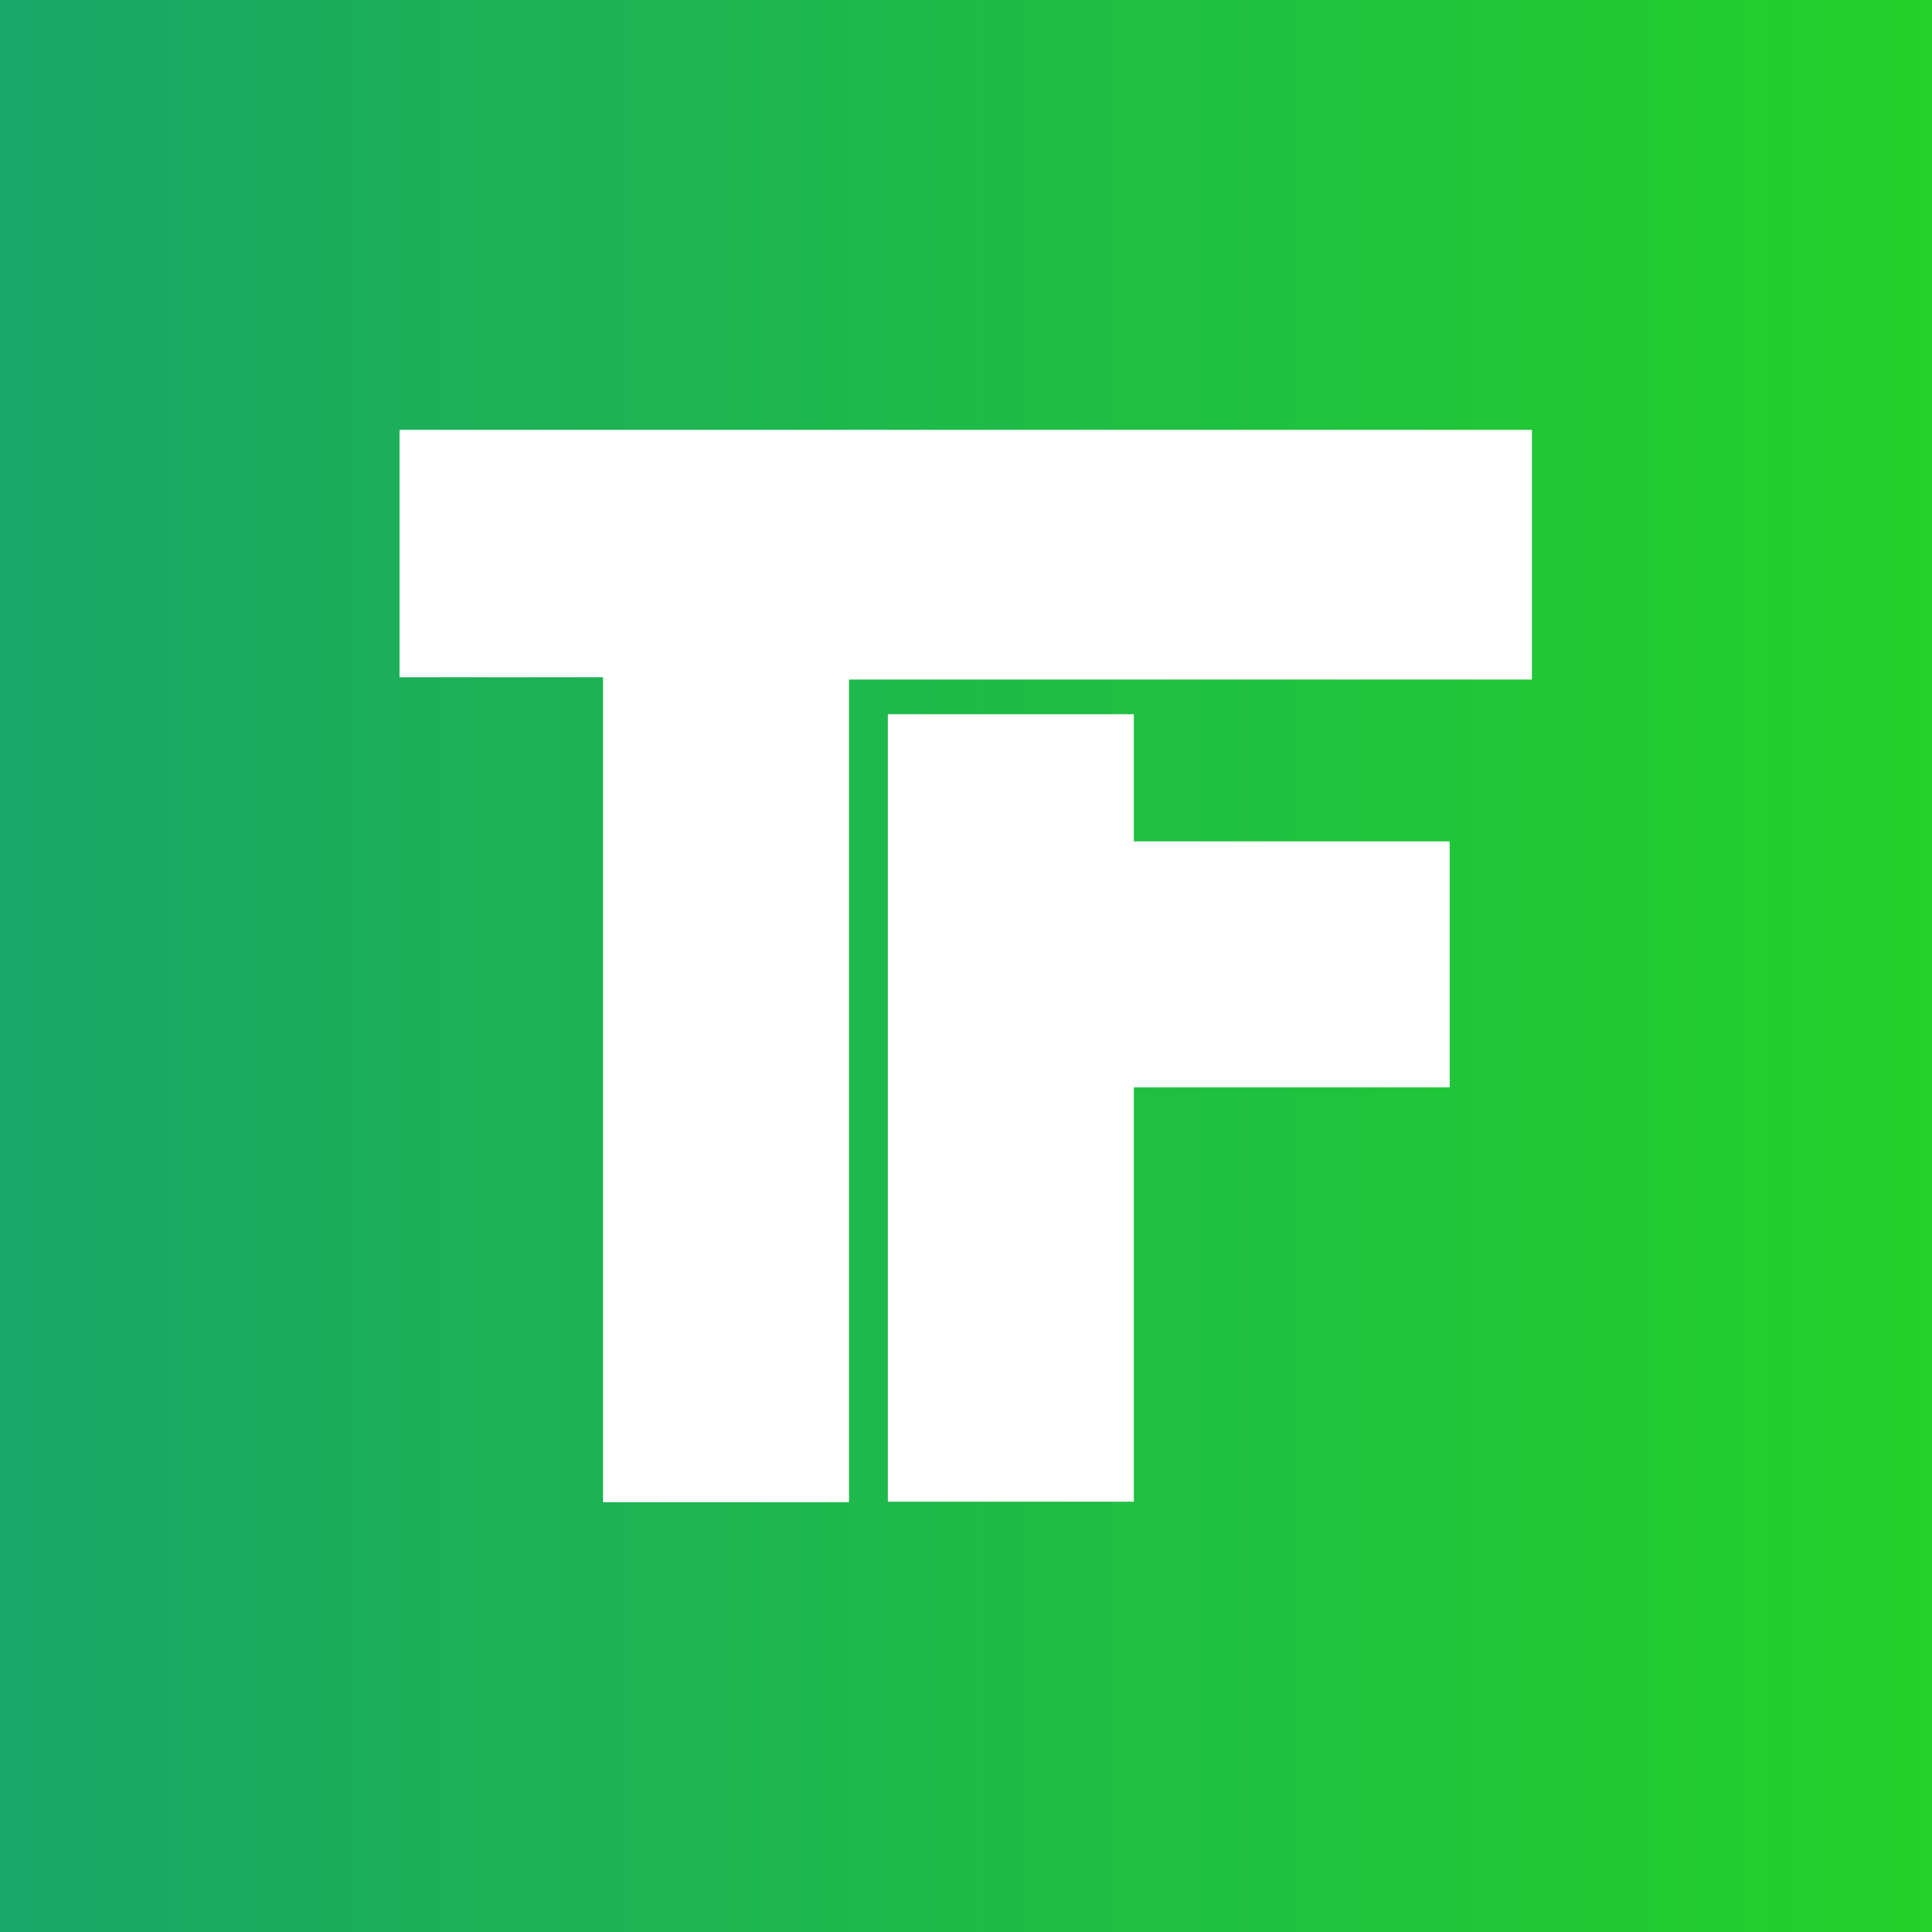 <svg xmlns="http://www.w3.org/2000/svg" xmlns:xlink="http://www.w3.org/1999/xlink" width="1080" zoomAndPan="magnify" viewBox="0 0 810 810" height="1080" preserveAspectRatio="xMidYMid meet" version="1.0"><defs><linearGradient x1="0" gradientTransform="matrix(0.75, 0, 0, 0.75, 0, 0)" y1="540" x2="1080" gradientUnits="userSpaceOnUse" y2="540" id="98a5ab61c6"><stop stop-opacity="1" stop-color="rgb(10.199%, 65.099%, 39.999%)" offset="0"/><stop stop-opacity="1" stop-color="rgb(10.223%, 65.23%, 39.812%)" offset="0.016"/><stop stop-opacity="1" stop-color="rgb(10.272%, 65.495%, 39.438%)" offset="0.031"/><stop stop-opacity="1" stop-color="rgb(10.32%, 65.759%, 39.066%)" offset="0.047"/><stop stop-opacity="1" stop-color="rgb(10.368%, 66.023%, 38.692%)" offset="0.062"/><stop stop-opacity="1" stop-color="rgb(10.417%, 66.287%, 38.318%)" offset="0.078"/><stop stop-opacity="1" stop-color="rgb(10.466%, 66.551%, 37.944%)" offset="0.094"/><stop stop-opacity="1" stop-color="rgb(10.513%, 66.815%, 37.572%)" offset="0.109"/><stop stop-opacity="1" stop-color="rgb(10.562%, 67.079%, 37.198%)" offset="0.125"/><stop stop-opacity="1" stop-color="rgb(10.611%, 67.343%, 36.824%)" offset="0.141"/><stop stop-opacity="1" stop-color="rgb(10.66%, 67.607%, 36.452%)" offset="0.156"/><stop stop-opacity="1" stop-color="rgb(10.707%, 67.871%, 36.078%)" offset="0.172"/><stop stop-opacity="1" stop-color="rgb(10.756%, 68.135%, 35.704%)" offset="0.188"/><stop stop-opacity="1" stop-color="rgb(10.805%, 68.399%, 35.33%)" offset="0.203"/><stop stop-opacity="1" stop-color="rgb(10.854%, 68.663%, 34.958%)" offset="0.219"/><stop stop-opacity="1" stop-color="rgb(10.901%, 68.927%, 34.584%)" offset="0.234"/><stop stop-opacity="1" stop-color="rgb(10.95%, 69.191%, 34.21%)" offset="0.25"/><stop stop-opacity="1" stop-color="rgb(10.999%, 69.455%, 33.836%)" offset="0.266"/><stop stop-opacity="1" stop-color="rgb(11.047%, 69.719%, 33.464%)" offset="0.281"/><stop stop-opacity="1" stop-color="rgb(11.095%, 69.983%, 33.09%)" offset="0.297"/><stop stop-opacity="1" stop-color="rgb(11.143%, 70.248%, 32.716%)" offset="0.312"/><stop stop-opacity="1" stop-color="rgb(11.192%, 70.512%, 32.343%)" offset="0.328"/><stop stop-opacity="1" stop-color="rgb(11.241%, 70.776%, 31.97%)" offset="0.344"/><stop stop-opacity="1" stop-color="rgb(11.288%, 71.04%, 31.596%)" offset="0.359"/><stop stop-opacity="1" stop-color="rgb(11.337%, 71.304%, 31.223%)" offset="0.375"/><stop stop-opacity="1" stop-color="rgb(11.386%, 71.568%, 30.85%)" offset="0.391"/><stop stop-opacity="1" stop-color="rgb(11.435%, 71.832%, 30.476%)" offset="0.406"/><stop stop-opacity="1" stop-color="rgb(11.482%, 72.096%, 30.103%)" offset="0.422"/><stop stop-opacity="1" stop-color="rgb(11.531%, 72.36%, 29.729%)" offset="0.438"/><stop stop-opacity="1" stop-color="rgb(11.58%, 72.624%, 29.356%)" offset="0.453"/><stop stop-opacity="1" stop-color="rgb(11.627%, 72.888%, 28.983%)" offset="0.469"/><stop stop-opacity="1" stop-color="rgb(11.676%, 73.152%, 28.609%)" offset="0.484"/><stop stop-opacity="1" stop-color="rgb(11.725%, 73.416%, 28.235%)" offset="0.5"/><stop stop-opacity="1" stop-color="rgb(11.774%, 73.68%, 27.863%)" offset="0.516"/><stop stop-opacity="1" stop-color="rgb(11.821%, 73.944%, 27.489%)" offset="0.531"/><stop stop-opacity="1" stop-color="rgb(11.87%, 74.208%, 27.115%)" offset="0.547"/><stop stop-opacity="1" stop-color="rgb(11.919%, 74.472%, 26.741%)" offset="0.562"/><stop stop-opacity="1" stop-color="rgb(11.967%, 74.738%, 26.369%)" offset="0.578"/><stop stop-opacity="1" stop-color="rgb(12.015%, 75.002%, 25.995%)" offset="0.594"/><stop stop-opacity="1" stop-color="rgb(12.064%, 75.266%, 25.621%)" offset="0.609"/><stop stop-opacity="1" stop-color="rgb(12.112%, 75.529%, 25.247%)" offset="0.625"/><stop stop-opacity="1" stop-color="rgb(12.161%, 75.793%, 24.875%)" offset="0.641"/><stop stop-opacity="1" stop-color="rgb(12.209%, 76.057%, 24.501%)" offset="0.656"/><stop stop-opacity="1" stop-color="rgb(12.257%, 76.321%, 24.127%)" offset="0.672"/><stop stop-opacity="1" stop-color="rgb(12.306%, 76.585%, 23.755%)" offset="0.688"/><stop stop-opacity="1" stop-color="rgb(12.355%, 76.849%, 23.381%)" offset="0.703"/><stop stop-opacity="1" stop-color="rgb(12.402%, 77.113%, 23.007%)" offset="0.719"/><stop stop-opacity="1" stop-color="rgb(12.451%, 77.377%, 22.633%)" offset="0.734"/><stop stop-opacity="1" stop-color="rgb(12.5%, 77.641%, 22.261%)" offset="0.75"/><stop stop-opacity="1" stop-color="rgb(12.549%, 77.905%, 21.887%)" offset="0.766"/><stop stop-opacity="1" stop-color="rgb(12.596%, 78.169%, 21.513%)" offset="0.781"/><stop stop-opacity="1" stop-color="rgb(12.645%, 78.433%, 21.14%)" offset="0.797"/><stop stop-opacity="1" stop-color="rgb(12.694%, 78.697%, 20.767%)" offset="0.812"/><stop stop-opacity="1" stop-color="rgb(12.743%, 78.961%, 20.393%)" offset="0.828"/><stop stop-opacity="1" stop-color="rgb(12.79%, 79.225%, 20.02%)" offset="0.844"/><stop stop-opacity="1" stop-color="rgb(12.839%, 79.491%, 19.646%)" offset="0.859"/><stop stop-opacity="1" stop-color="rgb(12.888%, 79.755%, 19.273%)" offset="0.875"/><stop stop-opacity="1" stop-color="rgb(12.936%, 80.019%, 18.9%)" offset="0.891"/><stop stop-opacity="1" stop-color="rgb(12.984%, 80.283%, 18.526%)" offset="0.906"/><stop stop-opacity="1" stop-color="rgb(13.033%, 80.547%, 18.152%)" offset="0.922"/><stop stop-opacity="1" stop-color="rgb(13.081%, 80.811%, 17.78%)" offset="0.938"/><stop stop-opacity="1" stop-color="rgb(13.13%, 81.075%, 17.406%)" offset="0.953"/><stop stop-opacity="1" stop-color="rgb(13.177%, 81.339%, 17.032%)" offset="0.969"/><stop stop-opacity="1" stop-color="rgb(13.226%, 81.602%, 16.66%)" offset="0.984"/><stop stop-opacity="1" stop-color="rgb(13.275%, 81.866%, 16.286%)" offset="1"/></linearGradient><clipPath id="750e7785da"><path d="M 167.508 180 L 642.258 180 L 642.258 629.977 L 167.508 629.977 Z M 167.508 180 " clip-rule="nonzero"/></clipPath></defs><rect x="-81" width="972" fill="#ffffff" y="-81" height="972" fill-opacity="1"/><rect x="-81" fill="url(#98a5ab61c6)" width="972" y="-81" height="972"/><g clip-path="url(#750e7785da)"><path fill="#ffffff" d="M 607.777 352.746 L 607.777 455.883 L 475.367 455.883 L 475.367 629.59 L 372.23 629.59 L 372.23 299.434 L 475.367 299.434 L 475.367 352.746 Z M 167.508 180.207 L 167.508 283.926 L 252.809 283.926 L 252.809 629.781 L 355.945 629.781 L 355.945 284.895 L 642.48 284.895 L 642.48 180.207 Z M 167.508 180.207 " fill-opacity="1" fill-rule="nonzero"/></g></svg>